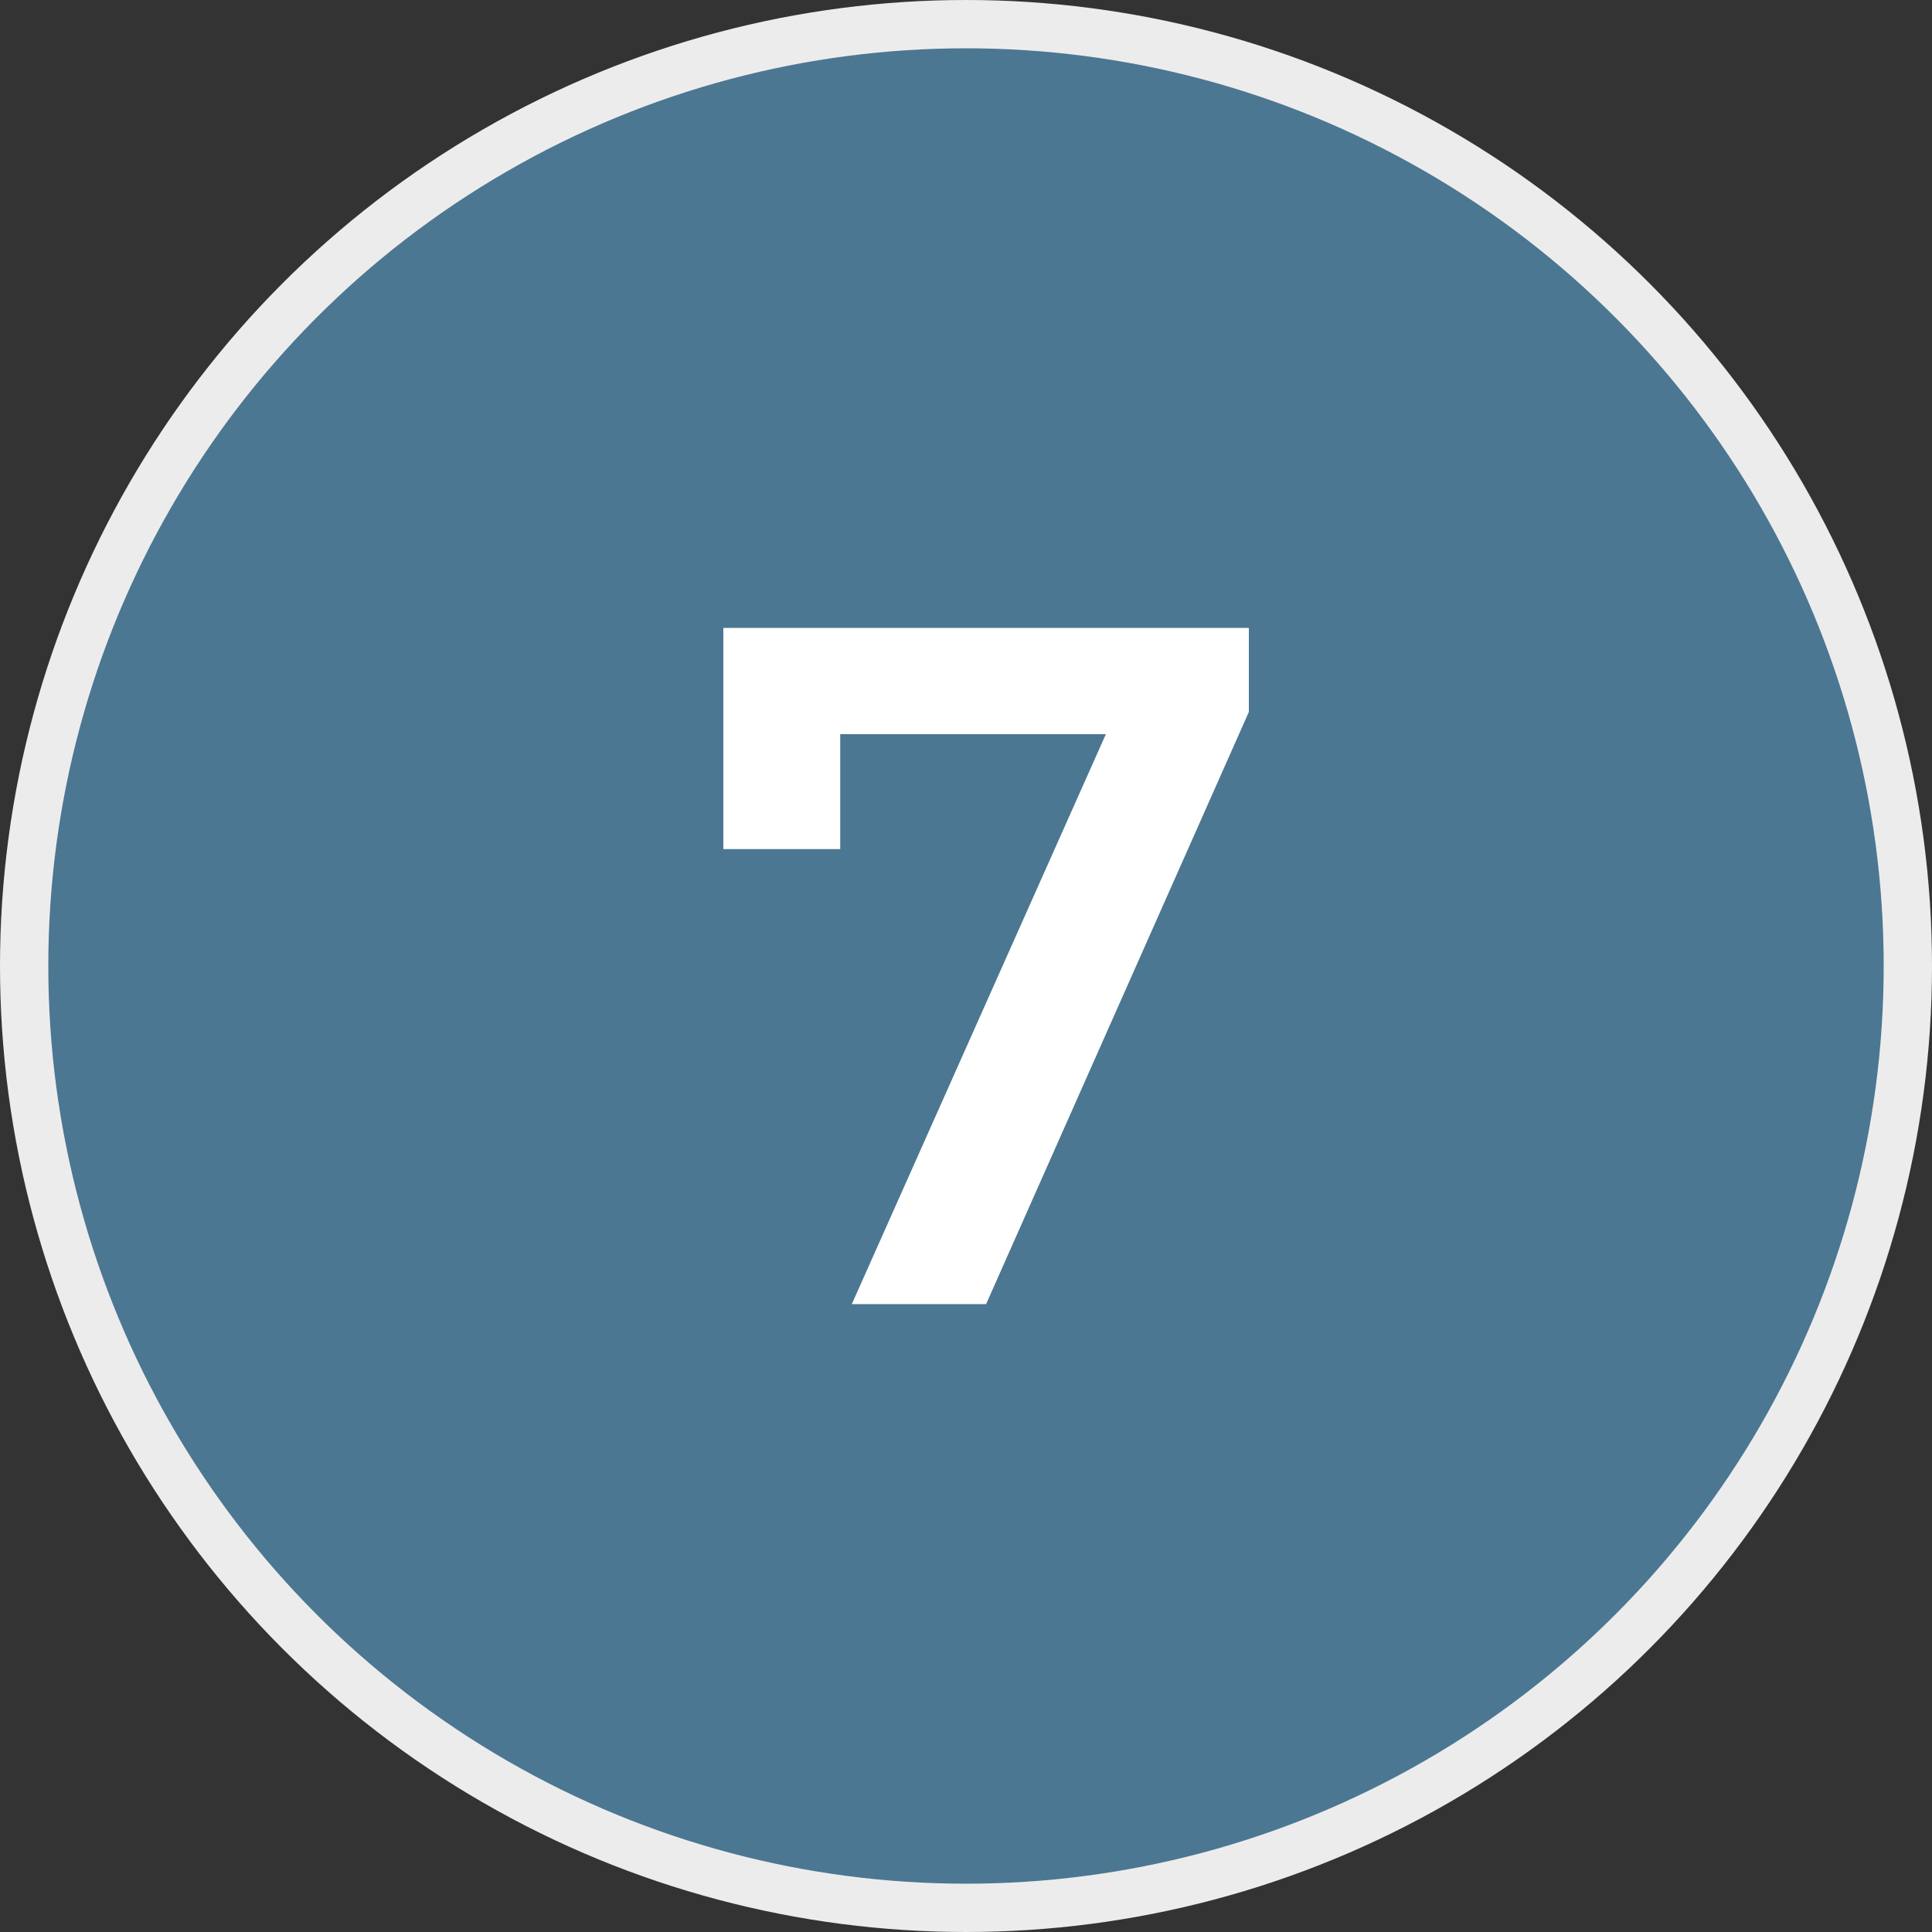 <svg width="40" height="40" viewBox="0 0 40 40" fill="none" xmlns="http://www.w3.org/2000/svg">
<rect x="0" y="0" width="40" height="40" fill="#333333" stroke="none"/>
<circle cx="20" cy="20" r="19.5" fill="#4B7792" stroke="#EDECEC"/>
<path d="M14.976 13H25.856V14.74L20.416 27H17.636L22.896 15.2H17.396V17.58H14.976V13Z" fill="white"/>
</svg>
